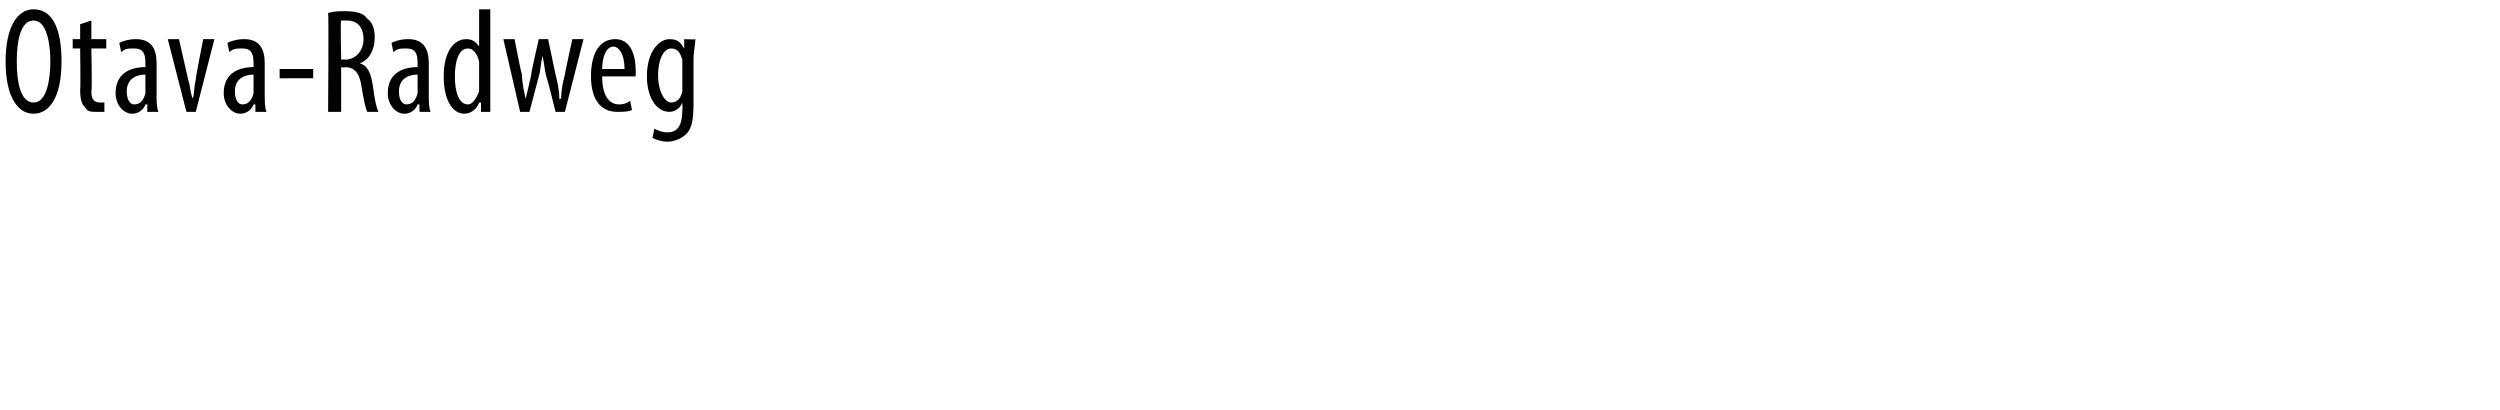 <?xml version="1.0" standalone="no"?><!DOCTYPE svg PUBLIC "-//W3C//DTD SVG 1.1//EN" "http://www.w3.org/Graphics/SVG/1.1/DTD/svg11.dtd"><svg xmlns="http://www.w3.org/2000/svg" version="1.1" width="134.1px" height="22px" viewBox="0 0 134.1 22"><desc>Otava-Radweg</desc><defs/><g id="Polygon130314"><path d="m3.3 3.3c0 2-.7 2.8-1.5 2.8c-.9 0-1.5-1-1.5-2.8C.3 1.5.9.5 1.8.5c1 0 1.5 1 1.5 2.8zm-2.4 0c0 1.1.2 2.2.9 2.2c.7 0 .9-1.2.9-2.2c0-1-.2-2.2-.9-2.2c-.7 0-.9 1.1-.9 2.2zm4-2.2v1h.8v.5h-.8s.05 2.3 0 2.3c0 .5.2.6.5.6h.2v.5h-.4c-.3 0-.5 0-.6-.2c-.2-.2-.3-.4-.3-1c.03.04 0-2.2 0-2.2h-.4v-.5h.4v-.8l.6-.2zm3 4.9v-.4h-.1c-.1.3-.4.5-.7.5c-.5 0-.9-.5-.9-1.1c0-1 .7-1.4 1.6-1.4v-.2c0-.5-.1-.8-.6-.8c-.3 0-.5 0-.7.2l-.1-.5c.2-.1.5-.2.9-.2c.8 0 1.1.5 1.1 1.3v1.7c0 .3 0 .7.1.9h-.6zm-.1-2c-.3 0-1 .1-1 .9c0 .5.2.7.4.7c.3 0 .5-.2.6-.6v-1zm1.8-1.9l.5 2.2c.1.3.1.6.2.9s.1-.6.2-.9c-.04 0 .4-2.2.4-2.2h.6l-1 3.9h-.5L9 2.1h.6zM13.7 6v-.4h-.1c-.1.3-.4.5-.7.5c-.5 0-.9-.5-.9-1.1c0-1 .7-1.4 1.6-1.4v-.2c0-.5-.1-.8-.6-.8c-.3 0-.5 0-.7.2l-.1-.5c.2-.1.5-.2.9-.2c.8 0 1.1.5 1.1 1.3v1.7c0 .3 0 .7.1.9h-.6zm-.1-2c-.3 0-1 .1-1 .9c0 .5.2.7.4.7c.3 0 .5-.2.6-.6v-1zm3.2-.3v.5H15v-.5h1.8zm.8-3c.3-.1.6-.1.9-.1c.6 0 1 .1 1.2.4c.3.2.4.6.4 1c0 .7-.3 1.2-.8 1.4c.4.1.6.5.7 1.2c.1.8.2 1.2.3 1.4h-.6c-.1-.2-.2-.7-.3-1.3c-.1-.8-.4-1.1-.9-1.1c-.01.05-.2 0-.2 0v2.4h-.7s.04-5.31 0-5.3zm.7 2.5s.21-.02.2 0c.6 0 1-.5 1-1.1c0-.6-.3-1-.9-1h-.3c-.05.01 0 2.1 0 2.1zM22.5 6v-.4h-.1c-.1.3-.4.5-.7.5c-.5 0-.9-.5-.9-1.1c0-1 .7-1.4 1.6-1.4v-.2c0-.5-.1-.8-.6-.8c-.3 0-.5 0-.7.2l-.1-.5c.2-.1.5-.2.9-.2c.8 0 1.1.5 1.1 1.3v1.7c0 .3 0 .7.1.9h-.6zm-.1-2c-.3 0-1 .1-1 .9c0 .5.2.7.4.7c.3 0 .5-.2.6-.6v-1zM26.3.5v5.5h-.5v-.5h-.1c-.1.3-.4.6-.8.6c-.6 0-1.1-.7-1.1-2c0-1.4.6-2 1.2-2c.3 0 .5.1.7.4c-.02.03 0 0 0 0v-2h.6zm-.6 3.1v-.3c-.1-.4-.3-.7-.6-.7c-.5 0-.7.7-.7 1.5c0 .8.2 1.5.7 1.5c.2 0 .4-.2.6-.7V3.6zm1.9-1.5s.37 1.92.4 1.9c0 .4.1.9.2 1.3l.3-1.3c-.05.04.4-1.9.4-1.9h.5l.4 1.9c.1.4.2.8.2 1.3h.1c0-.5.1-.9.2-1.3c-.02.01.4-1.9.4-1.9h.6l-1 3.9h-.5s-.46-1.88-.5-1.9c-.1-.4-.1-.7-.2-1.1c-.1.4-.1.8-.2 1.1L28.4 6h-.5L27 2.1h.6zm4.7 2c0 1.2.5 1.5.9 1.5c.3 0 .5-.1.6-.2l.1.5c-.2.1-.5.1-.8.1c-.9 0-1.4-.7-1.4-1.9c0-1.3.5-2 1.3-2c.8 0 1.1.8 1.1 1.7v.3h-1.8zm1.2-.4c0-.8-.3-1.2-.6-1.2c-.4 0-.6.6-.6 1.2h1.2zm3.8-1.6c0 .3-.1.6-.1 1.2v2.2c0 1-.1 1.4-.4 1.7c-.2.2-.6.4-1 .4c-.3 0-.6-.1-.8-.2l.1-.5c.2.1.4.2.7.2c.5 0 .8-.3.8-1.2c.02.01 0-.4 0-.4c0 0 0 .02 0 0c-.1.3-.4.5-.7.5c-.7 0-1.2-.8-1.2-1.9c0-1.4.7-2 1.2-2c.5 0 .6.2.8.5c-.04-.03 0 0 0 0v-.5s.56.03.6 0zm-.7 1.4v-.3c-.1-.3-.2-.6-.6-.6c-.4 0-.7.6-.7 1.4c0 1 .4 1.5.7 1.5c.2 0 .5-.1.6-.6V3.5z" stroke="none" fill="#000"/></g></svg>
